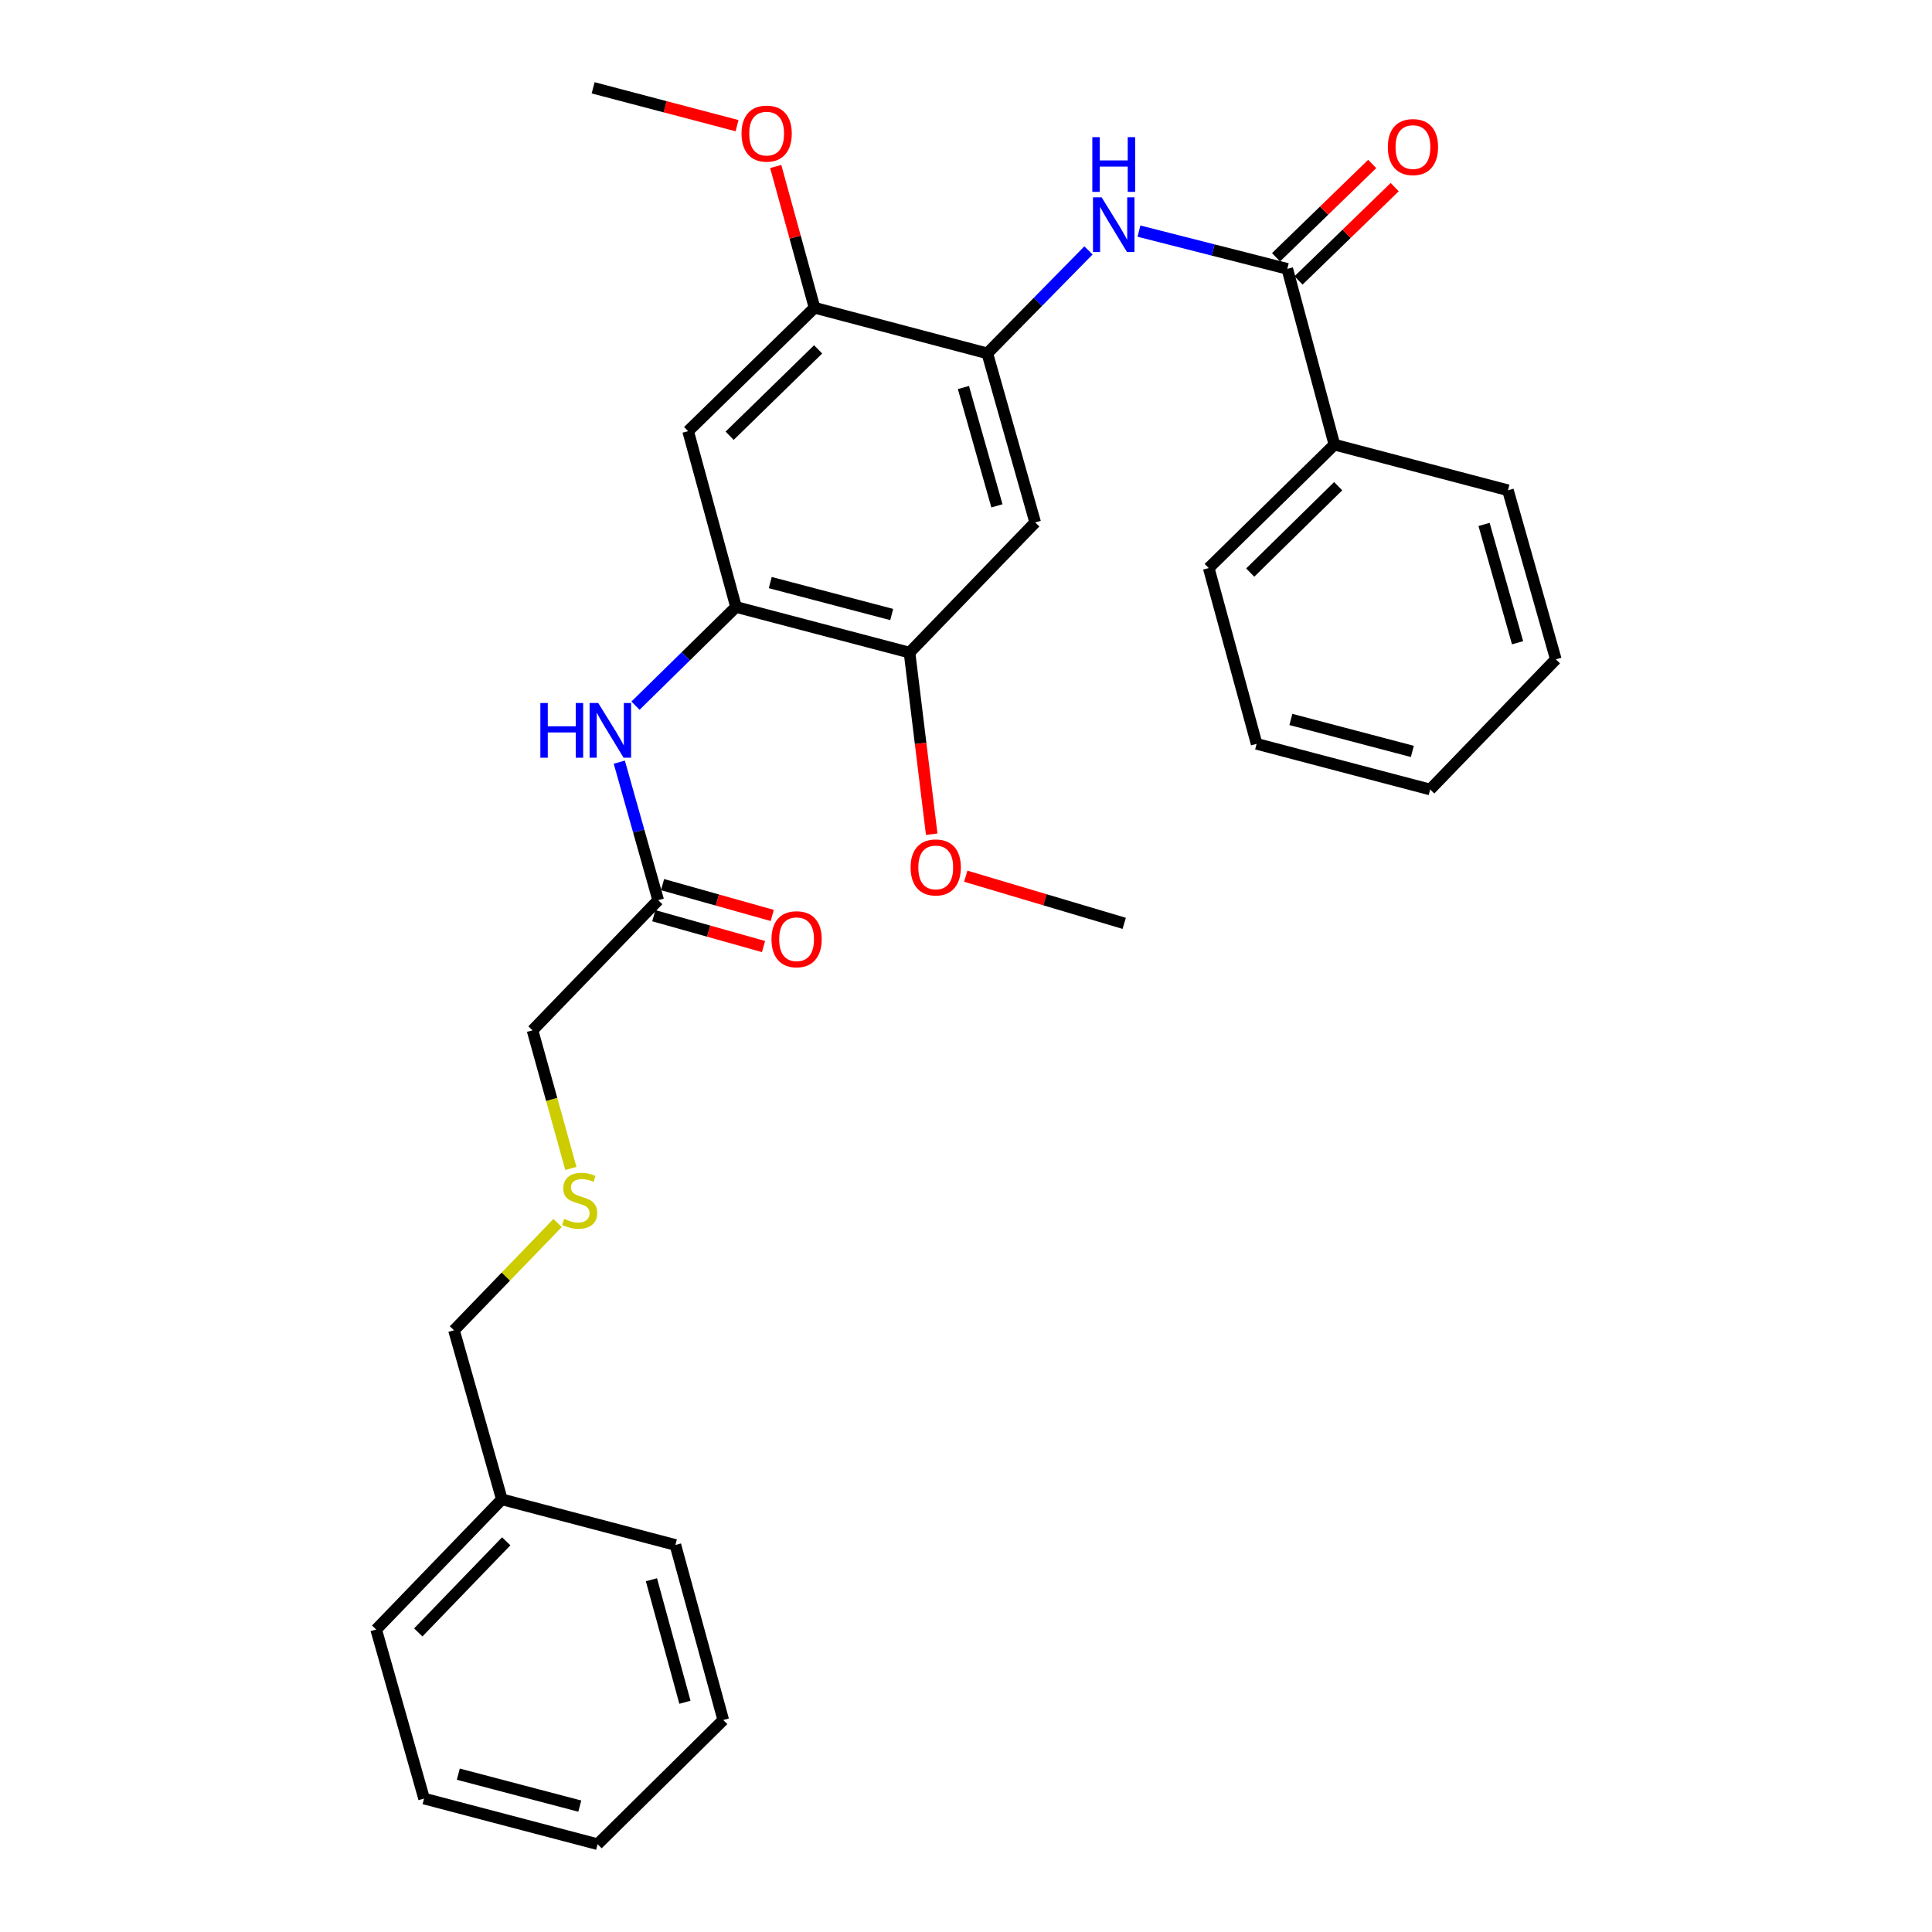 <?xml version='1.0' encoding='iso-8859-1'?>
<svg version='1.1' baseProfile='full'
              xmlns='http://www.w3.org/2000/svg'
                      xmlns:rdkit='http://www.rdkit.org/xml'
                      xmlns:xlink='http://www.w3.org/1999/xlink'
                  xml:space='preserve'
width='1000px' height='1000px' viewBox='0 0 1000 1000'>
<!-- END OF HEADER -->
<rect style='opacity:1.0;fill:#FFFFFF;stroke:none' width='1000' height='1000' x='0' y='0'> </rect>
<path class='bond-1' d='M 666.296,139.157 L 627.91,129.391' style='fill:none;fill-rule:evenodd;stroke:#000000;stroke-width:6px;stroke-linecap:butt;stroke-linejoin:miter;stroke-opacity:1' />
<path class='bond-1' d='M 627.91,129.391 L 589.524,119.625' style='fill:none;fill-rule:evenodd;stroke:#0000FF;stroke-width:6px;stroke-linecap:butt;stroke-linejoin:miter;stroke-opacity:1' />
<path class='bond-9' d='M 672.117,145.155 L 697.006,121.006' style='fill:none;fill-rule:evenodd;stroke:#000000;stroke-width:6px;stroke-linecap:butt;stroke-linejoin:miter;stroke-opacity:1' />
<path class='bond-9' d='M 697.006,121.006 L 721.895,96.856' style='fill:none;fill-rule:evenodd;stroke:#FF0000;stroke-width:6px;stroke-linecap:butt;stroke-linejoin:miter;stroke-opacity:1' />
<path class='bond-9' d='M 660.476,133.159 L 685.365,109.009' style='fill:none;fill-rule:evenodd;stroke:#000000;stroke-width:6px;stroke-linecap:butt;stroke-linejoin:miter;stroke-opacity:1' />
<path class='bond-9' d='M 685.365,109.009 L 710.254,84.859' style='fill:none;fill-rule:evenodd;stroke:#FF0000;stroke-width:6px;stroke-linecap:butt;stroke-linejoin:miter;stroke-opacity:1' />
<path class='bond-10' d='M 666.296,139.157 L 690.683,230.139' style='fill:none;fill-rule:evenodd;stroke:#000000;stroke-width:6px;stroke-linecap:butt;stroke-linejoin:miter;stroke-opacity:1' />
<path class='bond-0' d='M 511.033,182.897 L 537.212,156.253' style='fill:none;fill-rule:evenodd;stroke:#000000;stroke-width:6px;stroke-linecap:butt;stroke-linejoin:miter;stroke-opacity:1' />
<path class='bond-0' d='M 537.212,156.253 L 563.392,129.609' style='fill:none;fill-rule:evenodd;stroke:#0000FF;stroke-width:6px;stroke-linecap:butt;stroke-linejoin:miter;stroke-opacity:1' />
<path class='bond-3' d='M 511.033,182.897 L 535.809,270.406' style='fill:none;fill-rule:evenodd;stroke:#000000;stroke-width:6px;stroke-linecap:butt;stroke-linejoin:miter;stroke-opacity:1' />
<path class='bond-3' d='M 498.665,200.577 L 516.009,261.833' style='fill:none;fill-rule:evenodd;stroke:#000000;stroke-width:6px;stroke-linecap:butt;stroke-linejoin:miter;stroke-opacity:1' />
<path class='bond-6' d='M 511.033,182.897 L 421.602,159.291' style='fill:none;fill-rule:evenodd;stroke:#000000;stroke-width:6px;stroke-linecap:butt;stroke-linejoin:miter;stroke-opacity:1' />
<path class='bond-2' d='M 380.954,314.164 L 356.168,223.164' style='fill:none;fill-rule:evenodd;stroke:#000000;stroke-width:6px;stroke-linecap:butt;stroke-linejoin:miter;stroke-opacity:1' />
<path class='bond-5' d='M 380.954,314.164 L 354.942,339.709' style='fill:none;fill-rule:evenodd;stroke:#000000;stroke-width:6px;stroke-linecap:butt;stroke-linejoin:miter;stroke-opacity:1' />
<path class='bond-5' d='M 354.942,339.709 L 328.929,365.253' style='fill:none;fill-rule:evenodd;stroke:#0000FF;stroke-width:6px;stroke-linecap:butt;stroke-linejoin:miter;stroke-opacity:1' />
<path class='bond-31' d='M 380.954,314.164 L 470.766,337.78' style='fill:none;fill-rule:evenodd;stroke:#000000;stroke-width:6px;stroke-linecap:butt;stroke-linejoin:miter;stroke-opacity:1' />
<path class='bond-31' d='M 398.677,301.54 L 461.545,318.072' style='fill:none;fill-rule:evenodd;stroke:#000000;stroke-width:6px;stroke-linecap:butt;stroke-linejoin:miter;stroke-opacity:1' />
<path class='bond-7' d='M 535.809,270.406 L 470.766,337.78' style='fill:none;fill-rule:evenodd;stroke:#000000;stroke-width:6px;stroke-linecap:butt;stroke-linejoin:miter;stroke-opacity:1' />
<path class='bond-4' d='M 356.168,223.164 L 421.602,159.291' style='fill:none;fill-rule:evenodd;stroke:#000000;stroke-width:6px;stroke-linecap:butt;stroke-linejoin:miter;stroke-opacity:1' />
<path class='bond-4' d='M 377.66,225.545 L 423.463,180.833' style='fill:none;fill-rule:evenodd;stroke:#000000;stroke-width:6px;stroke-linecap:butt;stroke-linejoin:miter;stroke-opacity:1' />
<path class='bond-8' d='M 320.544,394.481 L 330.611,430.204' style='fill:none;fill-rule:evenodd;stroke:#0000FF;stroke-width:6px;stroke-linecap:butt;stroke-linejoin:miter;stroke-opacity:1' />
<path class='bond-8' d='M 330.611,430.204 L 340.678,465.927' style='fill:none;fill-rule:evenodd;stroke:#000000;stroke-width:6px;stroke-linecap:butt;stroke-linejoin:miter;stroke-opacity:1' />
<path class='bond-13' d='M 421.602,159.291 L 411.558,122.73' style='fill:none;fill-rule:evenodd;stroke:#000000;stroke-width:6px;stroke-linecap:butt;stroke-linejoin:miter;stroke-opacity:1' />
<path class='bond-13' d='M 411.558,122.73 L 401.513,86.17' style='fill:none;fill-rule:evenodd;stroke:#FF0000;stroke-width:6px;stroke-linecap:butt;stroke-linejoin:miter;stroke-opacity:1' />
<path class='bond-14' d='M 470.766,337.78 L 476.504,384.779' style='fill:none;fill-rule:evenodd;stroke:#000000;stroke-width:6px;stroke-linecap:butt;stroke-linejoin:miter;stroke-opacity:1' />
<path class='bond-14' d='M 476.504,384.779 L 482.243,431.777' style='fill:none;fill-rule:evenodd;stroke:#FF0000;stroke-width:6px;stroke-linecap:butt;stroke-linejoin:miter;stroke-opacity:1' />
<path class='bond-11' d='M 338.416,473.973 L 366.805,481.952' style='fill:none;fill-rule:evenodd;stroke:#000000;stroke-width:6px;stroke-linecap:butt;stroke-linejoin:miter;stroke-opacity:1' />
<path class='bond-11' d='M 366.805,481.952 L 395.194,489.931' style='fill:none;fill-rule:evenodd;stroke:#FF0000;stroke-width:6px;stroke-linecap:butt;stroke-linejoin:miter;stroke-opacity:1' />
<path class='bond-11' d='M 342.939,457.881 L 371.328,465.859' style='fill:none;fill-rule:evenodd;stroke:#000000;stroke-width:6px;stroke-linecap:butt;stroke-linejoin:miter;stroke-opacity:1' />
<path class='bond-11' d='M 371.328,465.859 L 399.716,473.838' style='fill:none;fill-rule:evenodd;stroke:#FF0000;stroke-width:6px;stroke-linecap:butt;stroke-linejoin:miter;stroke-opacity:1' />
<path class='bond-15' d='M 340.678,465.927 L 275.634,533.293' style='fill:none;fill-rule:evenodd;stroke:#000000;stroke-width:6px;stroke-linecap:butt;stroke-linejoin:miter;stroke-opacity:1' />
<path class='bond-18' d='M 690.683,230.139 L 625.639,294.022' style='fill:none;fill-rule:evenodd;stroke:#000000;stroke-width:6px;stroke-linecap:butt;stroke-linejoin:miter;stroke-opacity:1' />
<path class='bond-18' d='M 692.64,251.647 L 647.109,296.365' style='fill:none;fill-rule:evenodd;stroke:#000000;stroke-width:6px;stroke-linecap:butt;stroke-linejoin:miter;stroke-opacity:1' />
<path class='bond-19' d='M 690.683,230.139 L 780.513,253.764' style='fill:none;fill-rule:evenodd;stroke:#000000;stroke-width:6px;stroke-linecap:butt;stroke-linejoin:miter;stroke-opacity:1' />
<path class='bond-12' d='M 295.478,604.791 L 285.556,569.042' style='fill:none;fill-rule:evenodd;stroke:#CCCC00;stroke-width:6px;stroke-linecap:butt;stroke-linejoin:miter;stroke-opacity:1' />
<path class='bond-12' d='M 285.556,569.042 L 275.634,533.293' style='fill:none;fill-rule:evenodd;stroke:#000000;stroke-width:6px;stroke-linecap:butt;stroke-linejoin:miter;stroke-opacity:1' />
<path class='bond-17' d='M 288.609,633.02 L 261.798,660.788' style='fill:none;fill-rule:evenodd;stroke:#CCCC00;stroke-width:6px;stroke-linecap:butt;stroke-linejoin:miter;stroke-opacity:1' />
<path class='bond-17' d='M 261.798,660.788 L 234.986,688.557' style='fill:none;fill-rule:evenodd;stroke:#000000;stroke-width:6px;stroke-linecap:butt;stroke-linejoin:miter;stroke-opacity:1' />
<path class='bond-21' d='M 381.494,65.042 L 344.249,55.248' style='fill:none;fill-rule:evenodd;stroke:#FF0000;stroke-width:6px;stroke-linecap:butt;stroke-linejoin:miter;stroke-opacity:1' />
<path class='bond-21' d='M 344.249,55.248 L 307.004,45.455' style='fill:none;fill-rule:evenodd;stroke:#000000;stroke-width:6px;stroke-linecap:butt;stroke-linejoin:miter;stroke-opacity:1' />
<path class='bond-20' d='M 499.878,453.521 L 540.884,465.723' style='fill:none;fill-rule:evenodd;stroke:#FF0000;stroke-width:6px;stroke-linecap:butt;stroke-linejoin:miter;stroke-opacity:1' />
<path class='bond-20' d='M 540.884,465.723 L 581.89,477.926' style='fill:none;fill-rule:evenodd;stroke:#000000;stroke-width:6px;stroke-linecap:butt;stroke-linejoin:miter;stroke-opacity:1' />
<path class='bond-16' d='M 259.754,776.056 L 234.986,688.557' style='fill:none;fill-rule:evenodd;stroke:#000000;stroke-width:6px;stroke-linecap:butt;stroke-linejoin:miter;stroke-opacity:1' />
<path class='bond-22' d='M 259.754,776.056 L 194.71,843.44' style='fill:none;fill-rule:evenodd;stroke:#000000;stroke-width:6px;stroke-linecap:butt;stroke-linejoin:miter;stroke-opacity:1' />
<path class='bond-22' d='M 262.024,797.773 L 216.494,844.941' style='fill:none;fill-rule:evenodd;stroke:#000000;stroke-width:6px;stroke-linecap:butt;stroke-linejoin:miter;stroke-opacity:1' />
<path class='bond-23' d='M 259.754,776.056 L 349.584,799.672' style='fill:none;fill-rule:evenodd;stroke:#000000;stroke-width:6px;stroke-linecap:butt;stroke-linejoin:miter;stroke-opacity:1' />
<path class='bond-25' d='M 625.639,294.022 L 650.426,385.012' style='fill:none;fill-rule:evenodd;stroke:#000000;stroke-width:6px;stroke-linecap:butt;stroke-linejoin:miter;stroke-opacity:1' />
<path class='bond-24' d='M 780.513,253.764 L 805.29,341.263' style='fill:none;fill-rule:evenodd;stroke:#000000;stroke-width:6px;stroke-linecap:butt;stroke-linejoin:miter;stroke-opacity:1' />
<path class='bond-24' d='M 768.146,271.443 L 785.49,332.692' style='fill:none;fill-rule:evenodd;stroke:#000000;stroke-width:6px;stroke-linecap:butt;stroke-linejoin:miter;stroke-opacity:1' />
<path class='bond-26' d='M 194.71,843.44 L 219.496,930.929' style='fill:none;fill-rule:evenodd;stroke:#000000;stroke-width:6px;stroke-linecap:butt;stroke-linejoin:miter;stroke-opacity:1' />
<path class='bond-27' d='M 349.584,799.672 L 374.361,890.272' style='fill:none;fill-rule:evenodd;stroke:#000000;stroke-width:6px;stroke-linecap:butt;stroke-linejoin:miter;stroke-opacity:1' />
<path class='bond-27' d='M 337.176,817.671 L 354.52,881.092' style='fill:none;fill-rule:evenodd;stroke:#000000;stroke-width:6px;stroke-linecap:butt;stroke-linejoin:miter;stroke-opacity:1' />
<path class='bond-29' d='M 805.29,341.263 L 740.246,408.638' style='fill:none;fill-rule:evenodd;stroke:#000000;stroke-width:6px;stroke-linecap:butt;stroke-linejoin:miter;stroke-opacity:1' />
<path class='bond-30' d='M 650.426,385.012 L 740.246,408.638' style='fill:none;fill-rule:evenodd;stroke:#000000;stroke-width:6px;stroke-linecap:butt;stroke-linejoin:miter;stroke-opacity:1' />
<path class='bond-30' d='M 668.151,372.39 L 731.025,388.928' style='fill:none;fill-rule:evenodd;stroke:#000000;stroke-width:6px;stroke-linecap:butt;stroke-linejoin:miter;stroke-opacity:1' />
<path class='bond-32' d='M 219.496,930.929 L 309.317,954.545' style='fill:none;fill-rule:evenodd;stroke:#000000;stroke-width:6px;stroke-linecap:butt;stroke-linejoin:miter;stroke-opacity:1' />
<path class='bond-32' d='M 237.22,918.305 L 300.094,934.836' style='fill:none;fill-rule:evenodd;stroke:#000000;stroke-width:6px;stroke-linecap:butt;stroke-linejoin:miter;stroke-opacity:1' />
<path class='bond-28' d='M 374.361,890.272 L 309.317,954.545' style='fill:none;fill-rule:evenodd;stroke:#000000;stroke-width:6px;stroke-linecap:butt;stroke-linejoin:miter;stroke-opacity:1' />
<path  class='atom-2' d='M 570.206 102.143
L 579.486 117.143
Q 580.406 118.623, 581.886 121.303
Q 583.366 123.983, 583.446 124.143
L 583.446 102.143
L 587.206 102.143
L 587.206 130.463
L 583.326 130.463
L 573.366 114.063
Q 572.206 112.143, 570.966 109.943
Q 569.766 107.743, 569.406 107.063
L 569.406 130.463
L 565.726 130.463
L 565.726 102.143
L 570.206 102.143
' fill='#0000FF'/>
<path  class='atom-2' d='M 565.386 70.991
L 569.226 70.991
L 569.226 83.031
L 583.706 83.031
L 583.706 70.991
L 587.546 70.991
L 587.546 99.311
L 583.706 99.311
L 583.706 86.231
L 569.226 86.231
L 569.226 99.311
L 565.386 99.311
L 565.386 70.991
' fill='#0000FF'/>
<path  class='atom-6' d='M 279.69 363.878
L 283.53 363.878
L 283.53 375.918
L 298.01 375.918
L 298.01 363.878
L 301.85 363.878
L 301.85 392.198
L 298.01 392.198
L 298.01 379.118
L 283.53 379.118
L 283.53 392.198
L 279.69 392.198
L 279.69 363.878
' fill='#0000FF'/>
<path  class='atom-6' d='M 309.65 363.878
L 318.93 378.878
Q 319.85 380.358, 321.33 383.038
Q 322.81 385.718, 322.89 385.878
L 322.89 363.878
L 326.65 363.878
L 326.65 392.198
L 322.77 392.198
L 312.81 375.798
Q 311.65 373.878, 310.41 371.678
Q 309.21 369.478, 308.85 368.798
L 308.85 392.198
L 305.17 392.198
L 305.17 363.878
L 309.65 363.878
' fill='#0000FF'/>
<path  class='atom-10' d='M 718.34 76.125
Q 718.34 69.325, 721.7 65.525
Q 725.06 61.725, 731.34 61.725
Q 737.62 61.725, 740.98 65.525
Q 744.34 69.325, 744.34 76.125
Q 744.34 83.005, 740.94 86.925
Q 737.54 90.805, 731.34 90.805
Q 725.1 90.805, 721.7 86.925
Q 718.34 83.045, 718.34 76.125
M 731.34 87.605
Q 735.66 87.605, 737.98 84.725
Q 740.34 81.805, 740.34 76.125
Q 740.34 70.565, 737.98 67.765
Q 735.66 64.925, 731.34 64.925
Q 727.02 64.925, 724.66 67.725
Q 722.34 70.525, 722.34 76.125
Q 722.34 81.845, 724.66 84.725
Q 727.02 87.605, 731.34 87.605
' fill='#FF0000'/>
<path  class='atom-12' d='M 399.315 486.141
Q 399.315 479.341, 402.675 475.541
Q 406.035 471.741, 412.315 471.741
Q 418.595 471.741, 421.955 475.541
Q 425.315 479.341, 425.315 486.141
Q 425.315 493.021, 421.915 496.941
Q 418.515 500.821, 412.315 500.821
Q 406.075 500.821, 402.675 496.941
Q 399.315 493.061, 399.315 486.141
M 412.315 497.621
Q 416.635 497.621, 418.955 494.741
Q 421.315 491.821, 421.315 486.141
Q 421.315 480.581, 418.955 477.781
Q 416.635 474.941, 412.315 474.941
Q 407.995 474.941, 405.635 477.741
Q 403.315 480.541, 403.315 486.141
Q 403.315 491.861, 405.635 494.741
Q 407.995 497.621, 412.315 497.621
' fill='#FF0000'/>
<path  class='atom-13' d='M 292.03 630.911
Q 292.35 631.031, 293.67 631.591
Q 294.99 632.151, 296.43 632.511
Q 297.91 632.831, 299.35 632.831
Q 302.03 632.831, 303.59 631.551
Q 305.15 630.231, 305.15 627.951
Q 305.15 626.391, 304.35 625.431
Q 303.59 624.471, 302.39 623.951
Q 301.19 623.431, 299.19 622.831
Q 296.67 622.071, 295.15 621.351
Q 293.67 620.631, 292.59 619.111
Q 291.55 617.591, 291.55 615.031
Q 291.55 611.471, 293.95 609.271
Q 296.39 607.071, 301.19 607.071
Q 304.47 607.071, 308.19 608.631
L 307.27 611.711
Q 303.87 610.311, 301.31 610.311
Q 298.55 610.311, 297.03 611.471
Q 295.51 612.591, 295.55 614.551
Q 295.55 616.071, 296.31 616.991
Q 297.11 617.911, 298.23 618.431
Q 299.39 618.951, 301.31 619.551
Q 303.87 620.351, 305.39 621.151
Q 306.91 621.951, 307.99 623.591
Q 309.11 625.191, 309.11 627.951
Q 309.11 631.871, 306.47 633.991
Q 303.87 636.071, 299.51 636.071
Q 296.99 636.071, 295.07 635.511
Q 293.19 634.991, 290.95 634.071
L 292.03 630.911
' fill='#CCCC00'/>
<path  class='atom-14' d='M 383.816 69.151
Q 383.816 62.351, 387.176 58.551
Q 390.536 54.751, 396.816 54.751
Q 403.096 54.751, 406.456 58.551
Q 409.816 62.351, 409.816 69.151
Q 409.816 76.031, 406.416 79.951
Q 403.016 83.831, 396.816 83.831
Q 390.576 83.831, 387.176 79.951
Q 383.816 76.071, 383.816 69.151
M 396.816 80.631
Q 401.136 80.631, 403.456 77.751
Q 405.816 74.831, 405.816 69.151
Q 405.816 63.591, 403.456 60.791
Q 401.136 57.951, 396.816 57.951
Q 392.496 57.951, 390.136 60.751
Q 387.816 63.551, 387.816 69.151
Q 387.816 74.871, 390.136 77.751
Q 392.496 80.631, 396.816 80.631
' fill='#FF0000'/>
<path  class='atom-15' d='M 471.333 448.975
Q 471.333 442.175, 474.693 438.375
Q 478.053 434.575, 484.333 434.575
Q 490.613 434.575, 493.973 438.375
Q 497.333 442.175, 497.333 448.975
Q 497.333 455.855, 493.933 459.775
Q 490.533 463.655, 484.333 463.655
Q 478.093 463.655, 474.693 459.775
Q 471.333 455.895, 471.333 448.975
M 484.333 460.455
Q 488.653 460.455, 490.973 457.575
Q 493.333 454.655, 493.333 448.975
Q 493.333 443.415, 490.973 440.615
Q 488.653 437.775, 484.333 437.775
Q 480.013 437.775, 477.653 440.575
Q 475.333 443.375, 475.333 448.975
Q 475.333 454.695, 477.653 457.575
Q 480.013 460.455, 484.333 460.455
' fill='#FF0000'/>
</svg>
